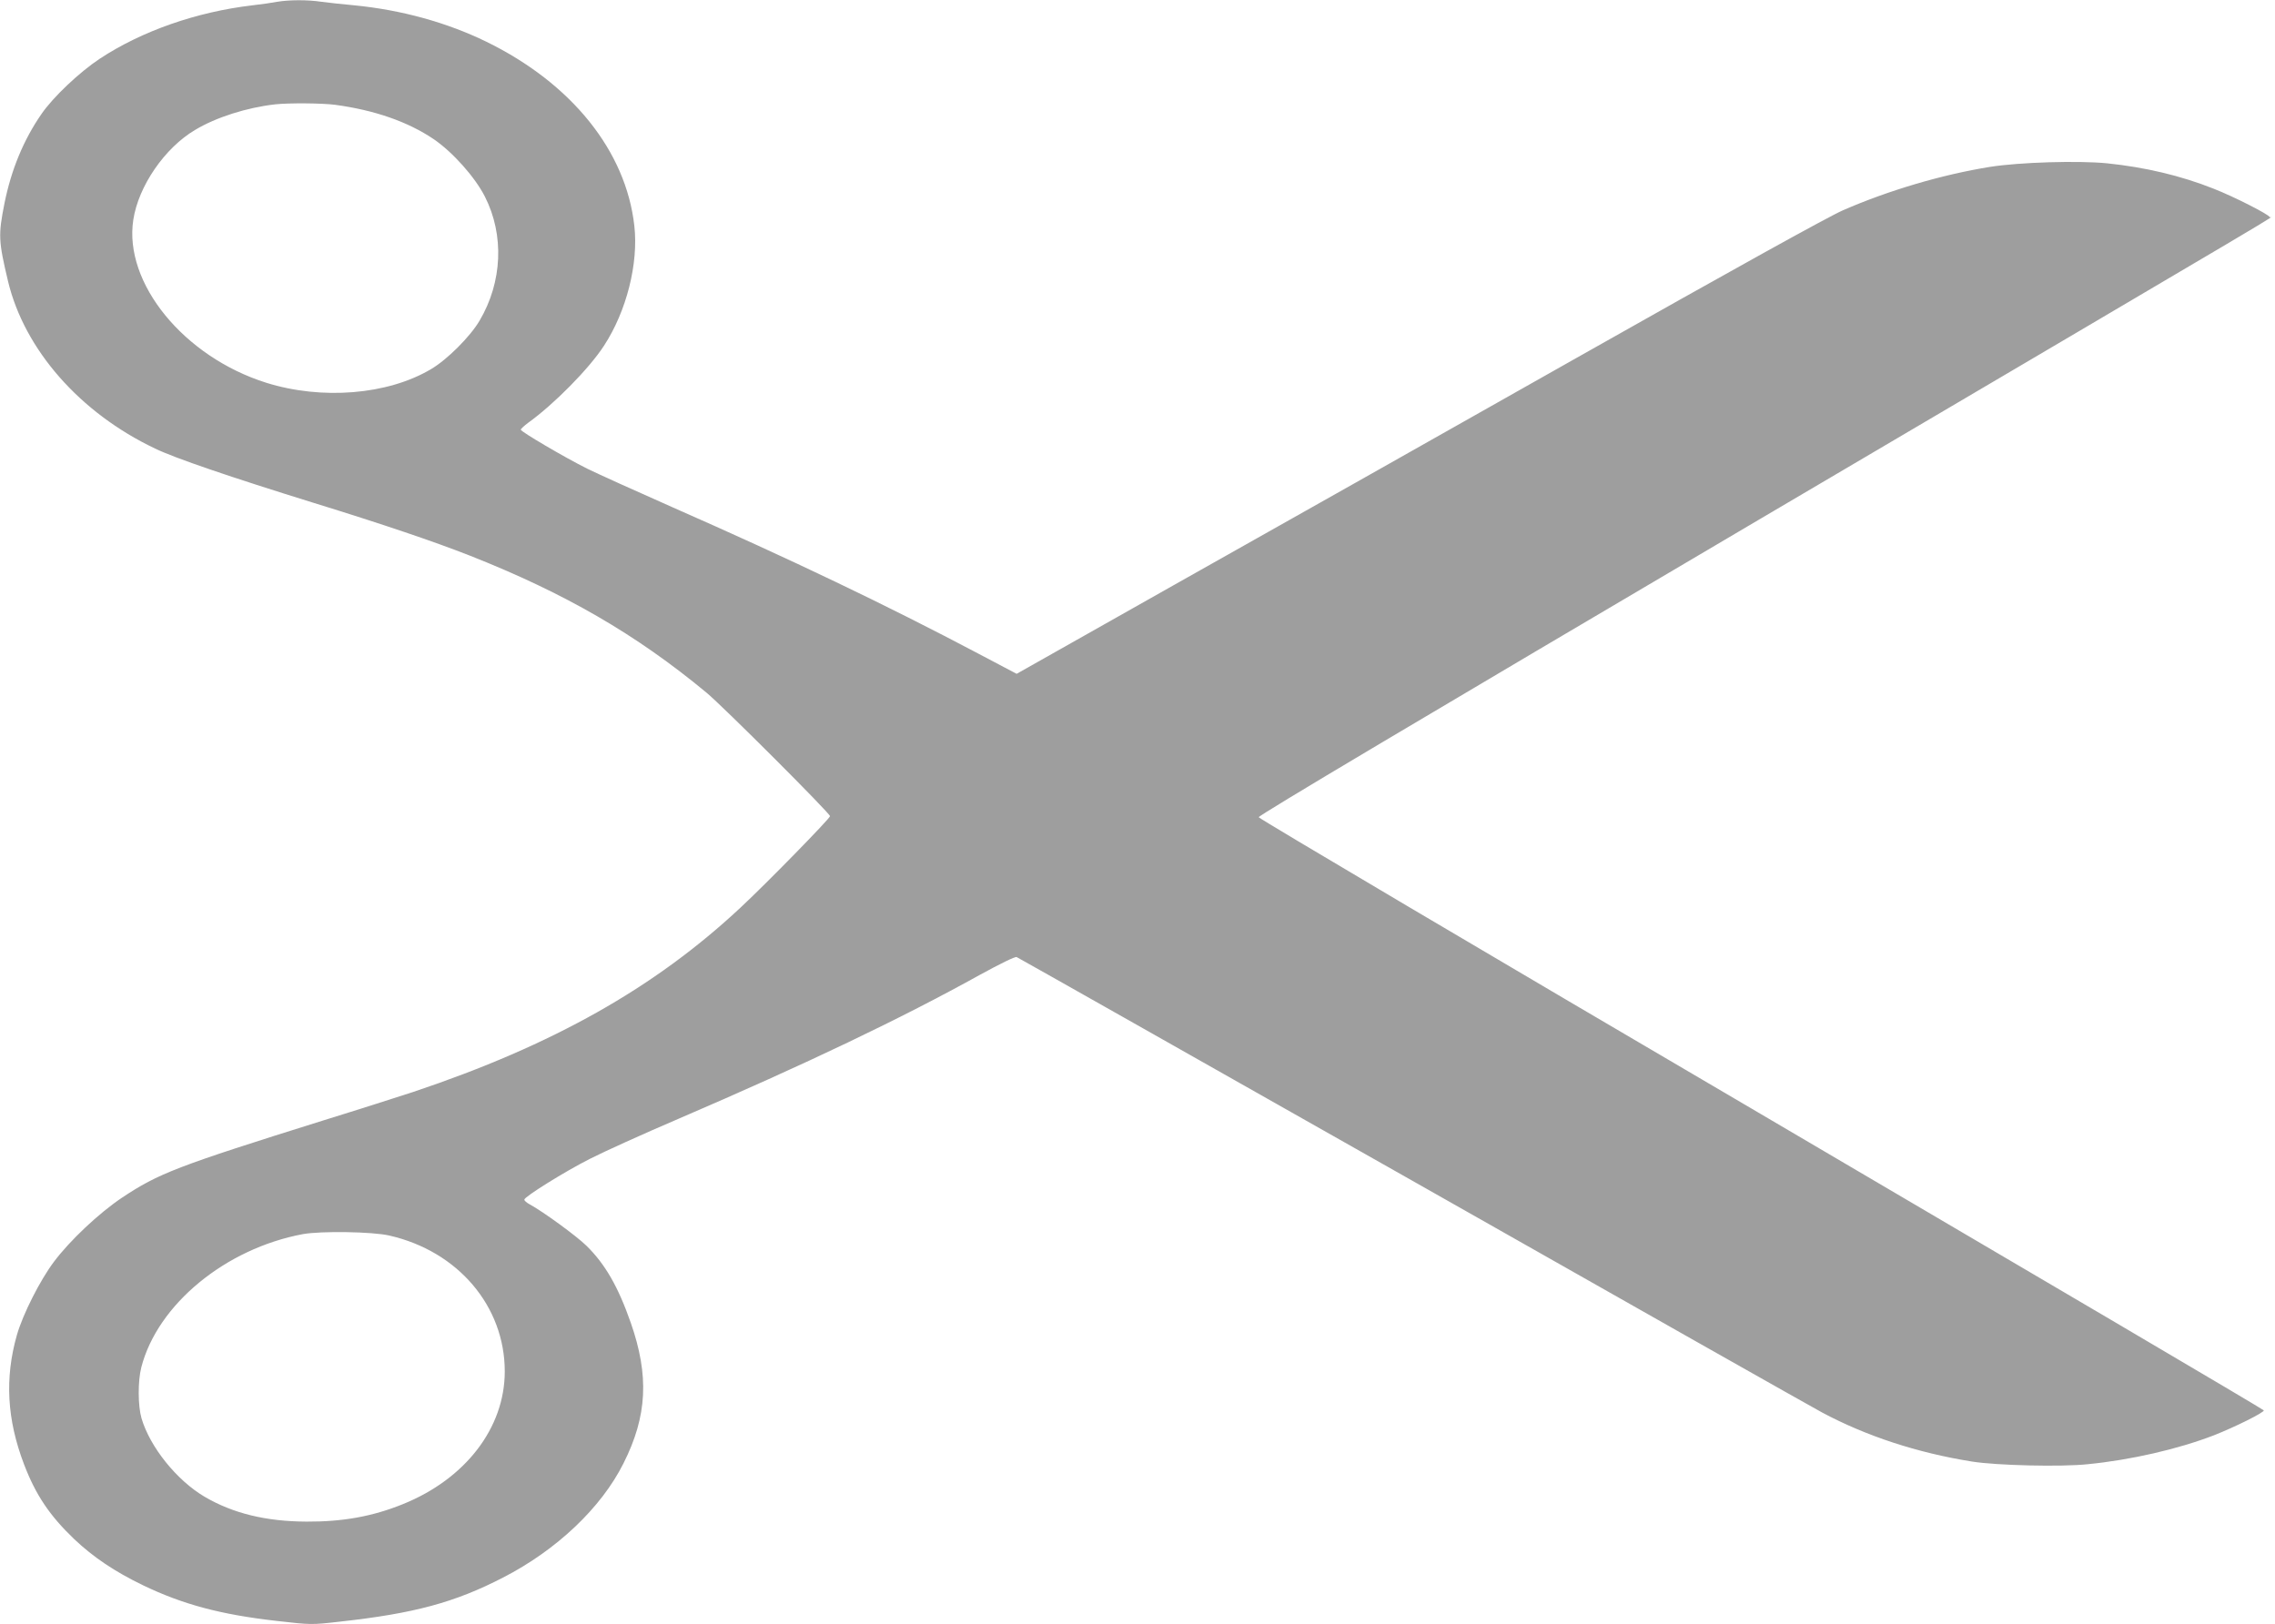<?xml version="1.0" standalone="no"?>
<!DOCTYPE svg PUBLIC "-//W3C//DTD SVG 20010904//EN"
 "http://www.w3.org/TR/2001/REC-SVG-20010904/DTD/svg10.dtd">
<svg version="1.0" xmlns="http://www.w3.org/2000/svg"
 width="1280pt" height="914pt" viewBox="0 0 1280 914"
 preserveAspectRatio="xMidYMid meet">
<g transform="translate(0,914) scale(0.1,-0.1)"
fill="#9e9e9e" stroke="none">
<path d="M1560 9130 c-25 -5 -88 -14 -140 -20 -314 -37 -621 -144 -858 -300
-115 -76 -264 -217 -329 -312 -101 -146 -170 -314 -208 -503 -35 -177 -34
-210 20 -437 92 -385 404 -741 827 -942 111 -54 426 -161 893 -306 386 -119
681 -219 879 -297 534 -211 934 -442 1331 -771 95 -79 695 -679 695 -695 0
-13 -361 -382 -504 -515 -484 -452 -1056 -774 -1841 -1037 -77 -25 -304 -98
-505 -160 -824 -258 -928 -298 -1135 -436 -128 -86 -291 -239 -381 -359 -79
-105 -175 -295 -209 -413 -69 -243 -56 -475 40 -727 66 -173 144 -289 283
-422 108 -102 227 -182 386 -259 225 -108 436 -165 754 -201 192 -22 196 -22
353 -4 419 46 648 108 919 248 302 155 553 393 678 643 134 266 145 493 41
791 -71 203 -144 330 -249 433 -53 53 -245 193 -319 233 -17 9 -31 21 -31 27
0 16 229 159 370 230 74 38 299 140 500 226 714 307 1252 564 1695 810 108 59
196 103 205 99 8 -3 1010 -570 2227 -1259 1216 -690 2254 -1277 2305 -1304
249 -133 536 -227 843 -276 137 -22 500 -31 651 -15 244 24 509 85 711 163
117 46 284 129 280 140 -1 5 -1274 754 -2827 1666 -1554 911 -2826 1664 -2828
1672 -2 10 893 542 2810 1672 3184 1875 2878 1694 2878 1705 0 13 -200 115
-315 160 -186 74 -387 121 -600 143 -164 16 -492 6 -658 -20 -272 -44 -570
-132 -827 -244 -79 -34 -633 -341 -1505 -834 -759 -429 -1777 -1004 -2263
-1277 l-882 -498 -218 115 c-513 271 -1047 527 -1722 824 -206 91 -420 188
-475 215 -125 62 -375 209 -375 220 0 4 19 22 42 39 146 105 343 305 426 433
127 194 195 463 171 675 -47 421 -352 801 -832 1036 -224 109 -478 179 -743
205 -66 6 -149 15 -186 20 -77 12 -183 11 -248 0z m327 -580 c221 -30 408 -95
553 -193 107 -73 232 -213 288 -323 110 -216 99 -481 -30 -699 -53 -90 -183
-220 -274 -273 -243 -144 -613 -174 -926 -76 -464 146 -803 562 -748 917 29
190 177 405 348 506 118 71 291 126 452 144 75 8 262 7 337 -3z m303 -6363
c387 -88 650 -398 650 -765 0 -317 -221 -605 -574 -747 -170 -69 -338 -99
-541 -98 -228 1 -414 46 -574 140 -156 92 -307 279 -355 442 -20 69 -21 208
-1 286 91 354 474 669 910 750 101 18 389 14 485 -8z"/>
</g>
</svg>
